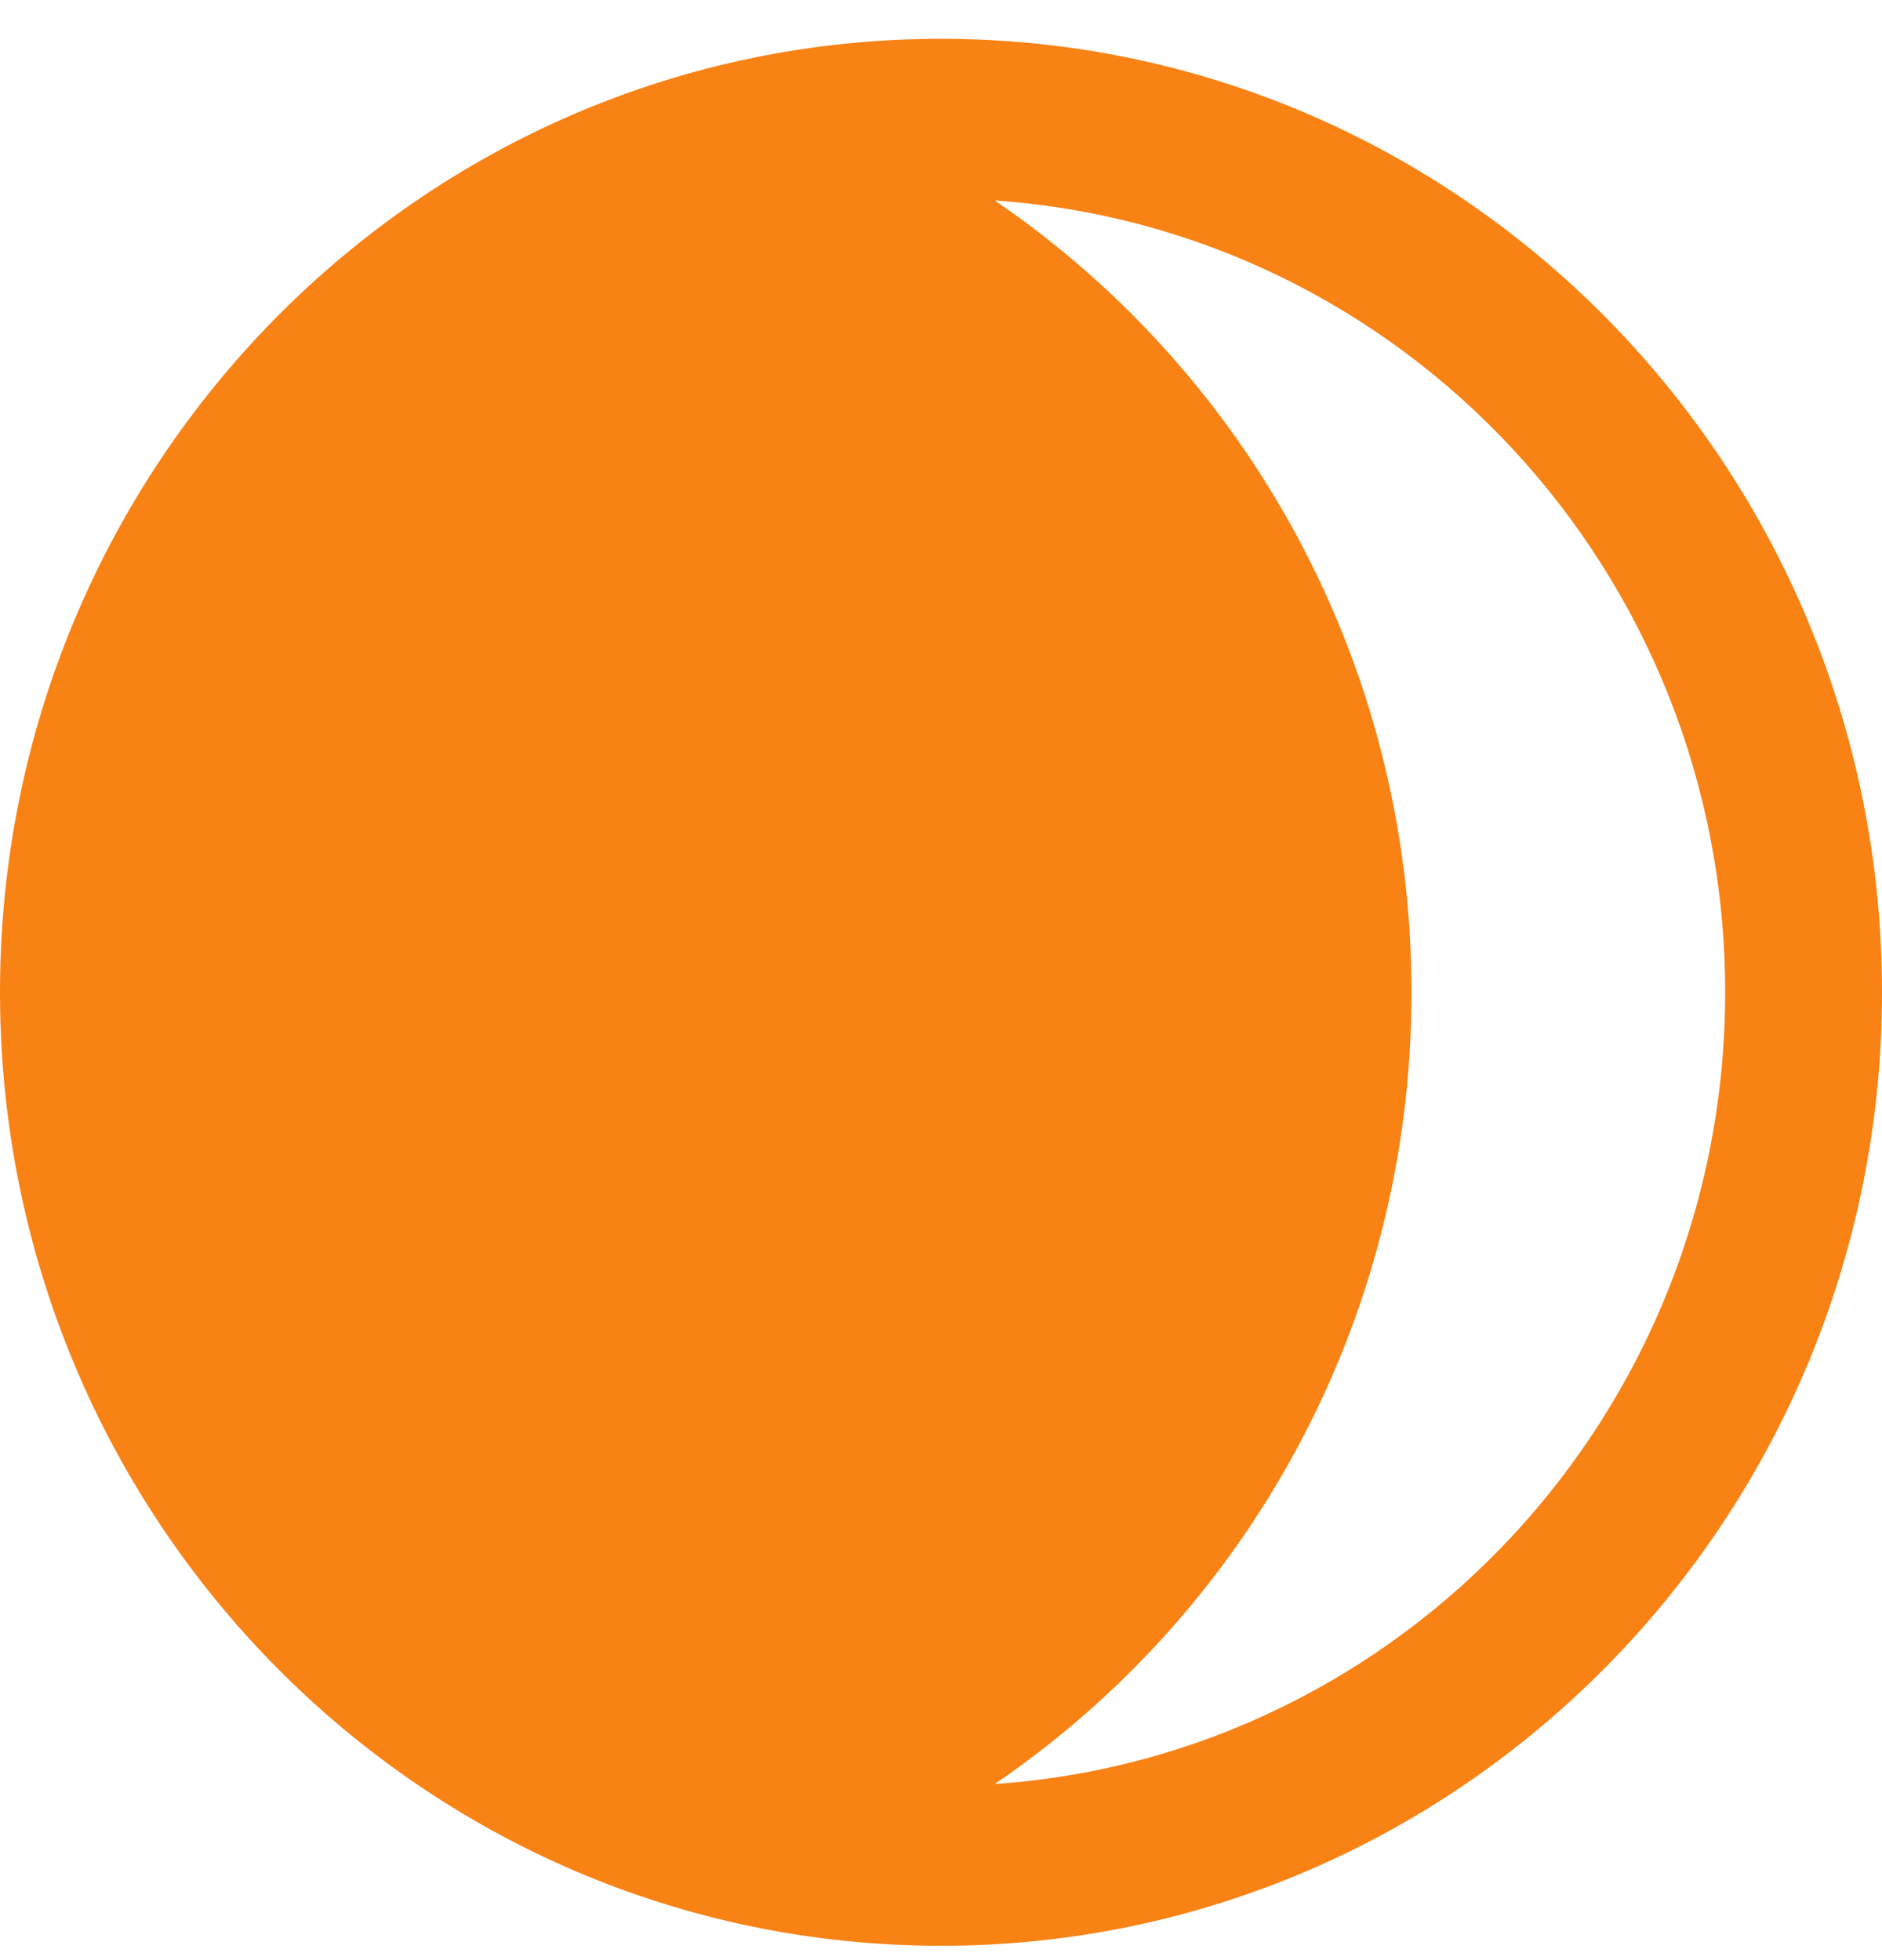 <svg width="24" height="25" viewBox="0 0 24 25" fill="none" xmlns="http://www.w3.org/2000/svg">
<path d="M12 0.495C5.373 0.495 0 5.94 0 12.656C0 19.372 5.373 24.817 12 24.817C18.627 24.817 24 19.372 24 12.656C24 5.94 18.627 0.495 12 0.495ZM12.685 22.754C15.89 20.571 18 16.863 18 12.656C18 8.448 15.89 4.74 12.685 2.557C17.887 2.915 22 7.293 22 12.656C22 18.019 17.887 22.397 12.685 22.754Z" fill="#F98215"/>
</svg>
